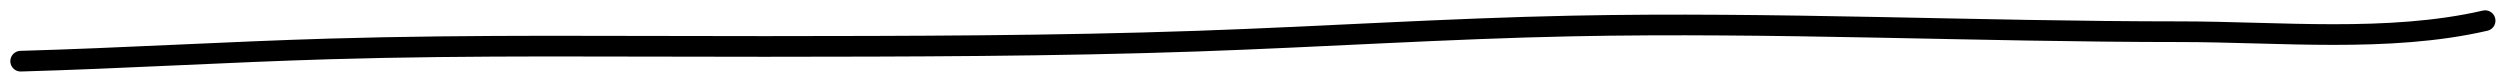 <svg width="121" height="4" viewBox="0 0 121 4" fill="none" xmlns="http://www.w3.org/2000/svg">
<path d="M1 2.961C5.989 2.819 10.969 2.514 15.957 2.367C22.973 2.16 29.998 2.254 37.016 2.248C43.997 2.242 50.978 2.233 57.955 1.991C63.993 1.781 70.022 1.382 76.062 1.258C85.883 1.056 95.7 1.535 105.521 1.535C110.282 1.535 115.602 2.079 120.28 1" stroke="black" stroke-linecap="round" stroke-linejoin="round"/>
</svg>
